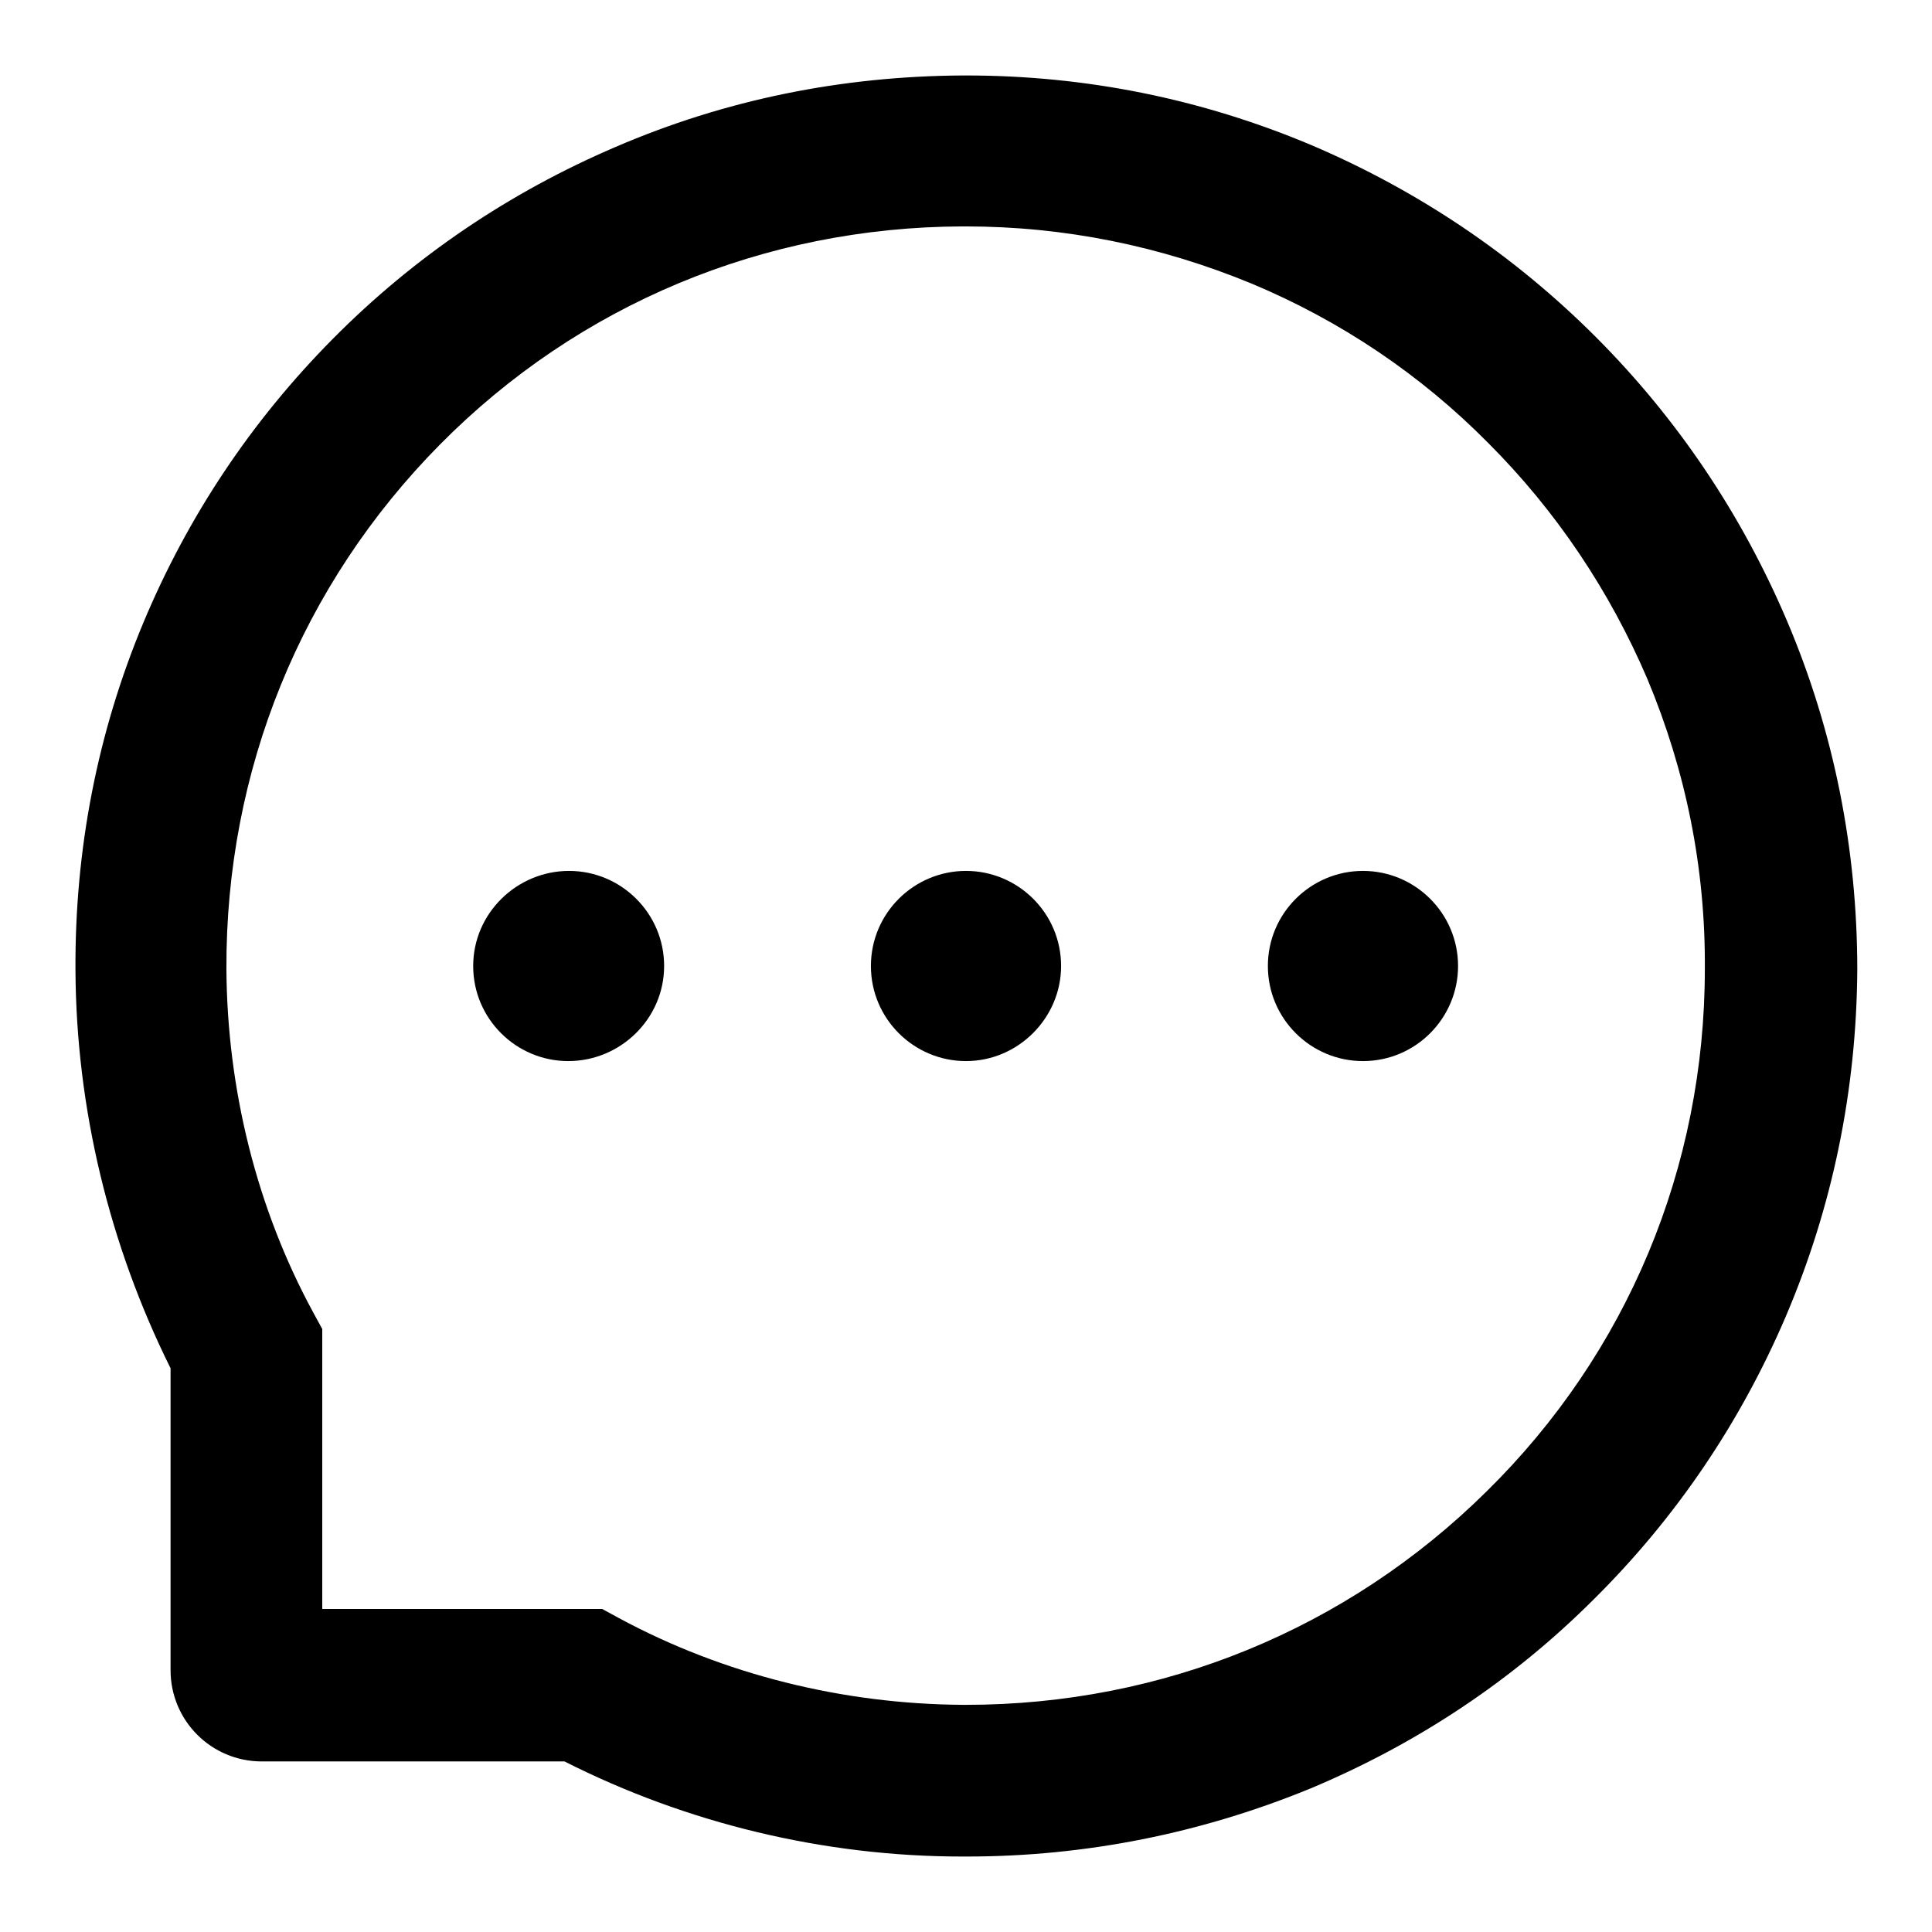 <?xml version="1.0" encoding="utf-8"?>
<!-- Svg Vector Icons : http://www.onlinewebfonts.com/icon -->
<!DOCTYPE svg PUBLIC "-//W3C//DTD SVG 1.1//EN" "http://www.w3.org/Graphics/SVG/1.1/DTD/svg11.dtd">
<svg version="1.1" xmlns="http://www.w3.org/2000/svg" xmlns:xlink="http://www.w3.org/1999/xlink" x="0px" y="0px" viewBox="0 0 256 256" enable-background="new 0 0 256 256" xml:space="preserve">
<g> <path fill="#000000" d="M115.4,128c0,7,5.7,12.6,12.6,12.6s12.6-5.7,12.6-12.6c0-7-5.7-12.6-12.6-12.6S115.4,121,115.4,128z  M168,128c0,7,5.7,12.6,12.6,12.6c7,0,12.6-5.7,12.6-12.6c0-7-5.7-12.6-12.6-12.6C173.7,115.4,168,121,168,128z M62.7,128 c0,7,5.7,12.6,12.6,12.6S88,135,88,128c0-7-5.7-12.6-12.6-12.6S62.7,121,62.7,128z M236.8,82.3c-6-14.1-14.5-26.8-25.4-37.7 c-10.9-10.9-23.6-19.4-37.7-25.4C159.2,13.1,143.9,10,128,10h-0.5c-16,0.1-31.4,3.2-46,9.5c-14,6-26.6,14.5-37.4,25.4 C33.3,55.8,24.9,68.4,19,82.5c-6.1,14.6-9.1,30.1-9,46.1c0.1,18.3,4.5,36.4,12.6,52.7v40c0,6.7,5.4,12.1,12.1,12.1h40.1 c16.2,8.2,34.4,12.6,52.7,12.6h0.6c15.8,0,31.1-3.1,45.5-9c14.1-5.9,26.8-14.3,37.6-25.1c10.9-10.8,19.4-23.4,25.4-37.4 c6.2-14.5,9.4-30,9.5-46C246.1,112.5,243,96.9,236.8,82.3z M197,197.6c-18.5,18.3-43,28.3-69,28.3h-0.4c-15.9-0.1-31.7-4-45.6-11.5 l-2.2-1.2H42.7v-37.1l-1.2-2.2C34,160.1,30.1,144.3,30,128.4c-0.1-26.3,9.9-50.9,28.3-69.5c18.4-18.6,43-28.8,69.2-28.9h0.4 c13.2,0,25.9,2.6,38,7.6c11.7,4.9,22.3,12,31.3,21.1c9,9,16.1,19.6,21.1,31.3c5.1,12.2,7.7,25.1,7.6,38.4 C225.9,154.7,215.6,179.3,197,197.6L197,197.6z"/></g>
</svg>